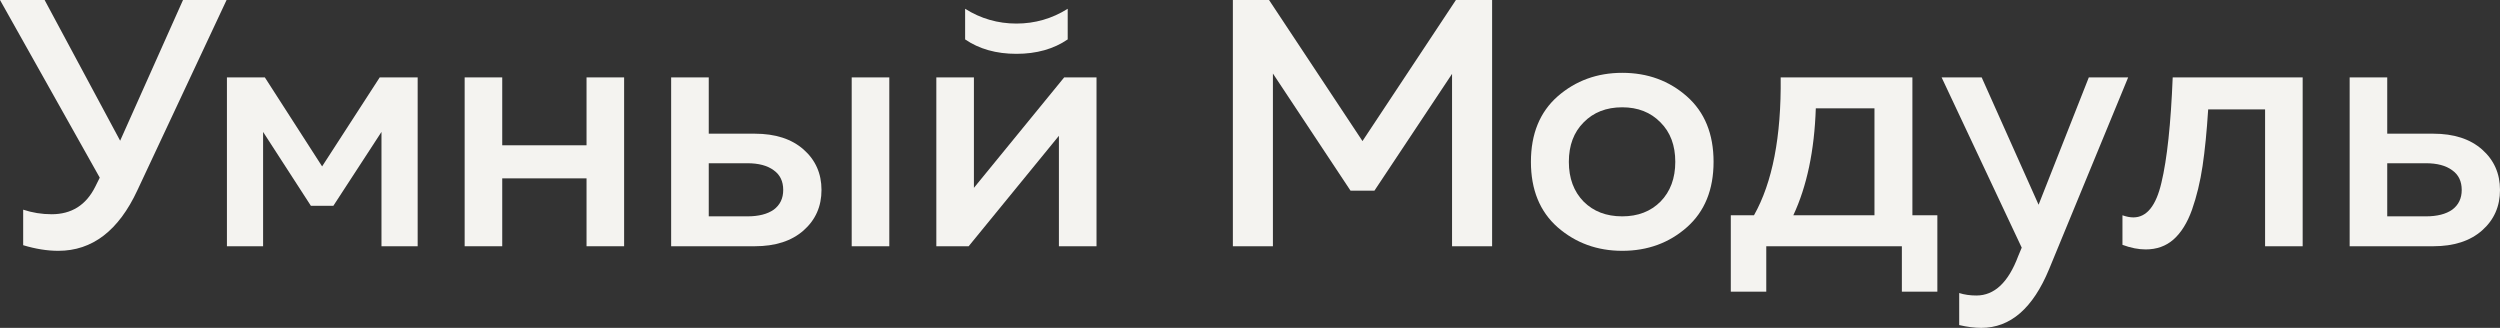 <?xml version="1.0" encoding="UTF-8"?> <svg xmlns="http://www.w3.org/2000/svg" width="122" height="16" viewBox="0 0 122 16" fill="none"><rect x="0" y="0" width="122" height="16" fill="#333333" stroke="none"/><path d="M6.703 9.288C5.788 11.256 4.503 12.24 2.846 12.24C2.308 12.24 1.737 12.149 1.131 11.966V10.232C1.577 10.38 2.04 10.455 2.52 10.455C3.491 10.455 4.2 10.009 4.646 9.116L4.868 8.67L0 0H2.177L5.863 6.867L8.931 0H11.057L6.703 9.288Z" fill="#F4F3F0"></path><path d="M12.839 12.017H11.074V3.777H12.925L15.719 8.12L18.53 3.777H20.382V12.017H18.616V6.438L16.268 10.043H15.171L12.839 6.438V12.017Z" fill="#F4F3F0"></path><path d="M24.509 12.017H22.675V3.777H24.509V7.09H28.623V3.777H30.457V12.017H28.623V8.704H24.509V12.017Z" fill="#F4F3F0"></path><path d="M36.832 12.017H32.752V3.777H34.587V6.524H36.832C37.838 6.524 38.632 6.781 39.215 7.296C39.798 7.811 40.089 8.469 40.089 9.27C40.089 10.072 39.798 10.73 39.215 11.245C38.632 11.76 37.838 12.017 36.832 12.017ZM34.587 7.966V10.558H36.472C37.021 10.558 37.449 10.449 37.758 10.232C38.066 10.003 38.221 9.682 38.221 9.27C38.221 8.847 38.066 8.526 37.758 8.309C37.449 8.08 37.021 7.966 36.472 7.966H34.587ZM43.398 12.017H41.563V3.777H43.398V12.017Z" fill="#F4F3F0"></path><path d="M52.104 1.923C51.418 2.392 50.584 2.627 49.601 2.627C48.618 2.627 47.784 2.392 47.098 1.923V0.429C47.864 0.91 48.698 1.15 49.601 1.15C50.504 1.15 51.338 0.91 52.104 0.429V1.923ZM47.27 12.017H45.693V3.777H47.527V9.167L51.932 3.777H53.51V12.017H51.675V6.627L47.27 12.017Z" fill="#F4F3F0"></path><path d="M71.049 0H72.815V12.017H70.86V3.605L67.072 9.305H65.906L62.118 3.588V12.017H60.164V0H61.929L66.489 6.884L71.049 0Z" fill="#F4F3F0"></path><path d="M76.011 11.09C75.143 10.323 74.709 9.259 74.709 7.897C74.709 6.535 75.143 5.471 76.011 4.704C76.891 3.937 77.943 3.554 79.165 3.554C80.4 3.554 81.451 3.937 82.32 4.704C83.188 5.471 83.622 6.535 83.622 7.897C83.622 9.259 83.188 10.323 82.32 11.09C81.451 11.857 80.4 12.24 79.165 12.24C77.943 12.24 76.891 11.857 76.011 11.09ZM81.034 9.837C81.514 9.345 81.754 8.698 81.754 7.897C81.754 7.096 81.514 6.455 81.034 5.974C80.554 5.482 79.931 5.236 79.165 5.236C78.388 5.236 77.76 5.482 77.28 5.974C76.8 6.455 76.56 7.096 76.56 7.897C76.56 8.698 76.8 9.345 77.28 9.837C77.76 10.318 78.388 10.558 79.165 10.558C79.931 10.558 80.554 10.318 81.034 9.837Z" fill="#F4F3F0"></path><path d="M86.194 14.232H84.463V10.506H85.594C86.497 8.904 86.931 6.661 86.897 3.777H93.325V10.506H94.543V14.232H92.811V12.017H86.194V14.232ZM88.611 5.288C88.543 7.348 88.177 9.087 87.514 10.506H91.474V5.288H88.611Z" fill="#F4F3F0"></path><path d="M99.483 9.991L101.934 3.777H103.854L99.997 13.133C99.208 15.044 98.106 16 96.689 16C96.357 16 95.997 15.954 95.609 15.863V14.3C95.86 14.38 96.14 14.421 96.448 14.421C97.329 14.421 98.008 13.78 98.488 12.498L98.66 12.086L94.751 3.777H96.706L99.483 9.991Z" fill="#F4F3F0"></path><path d="M107.759 5.339C107.691 6.415 107.599 7.336 107.485 8.103C107.371 8.87 107.199 9.579 106.971 10.232C106.742 10.873 106.439 11.359 106.062 11.691C105.696 12.011 105.245 12.172 104.708 12.172C104.354 12.172 103.976 12.097 103.576 11.948V10.506C103.771 10.575 103.948 10.609 104.108 10.609C104.759 10.609 105.216 10.043 105.479 8.91C105.754 7.765 105.936 6.054 106.028 3.777H112.37V12.017H110.536V5.339H107.759Z" fill="#F4F3F0"></path><path d="M118.743 12.017H114.663V3.777H116.497V6.524H118.743C119.749 6.524 120.543 6.781 121.126 7.296C121.709 7.811 122 8.469 122 9.27C122 10.072 121.709 10.73 121.126 11.245C120.543 11.76 119.749 12.017 118.743 12.017ZM116.497 7.966V10.558H118.383C118.932 10.558 119.36 10.449 119.669 10.232C119.977 10.003 120.132 9.682 120.132 9.27C120.132 8.847 119.977 8.526 119.669 8.309C119.36 8.08 118.932 7.966 118.383 7.966H116.497Z" fill="#F4F3F0"></path></svg> 